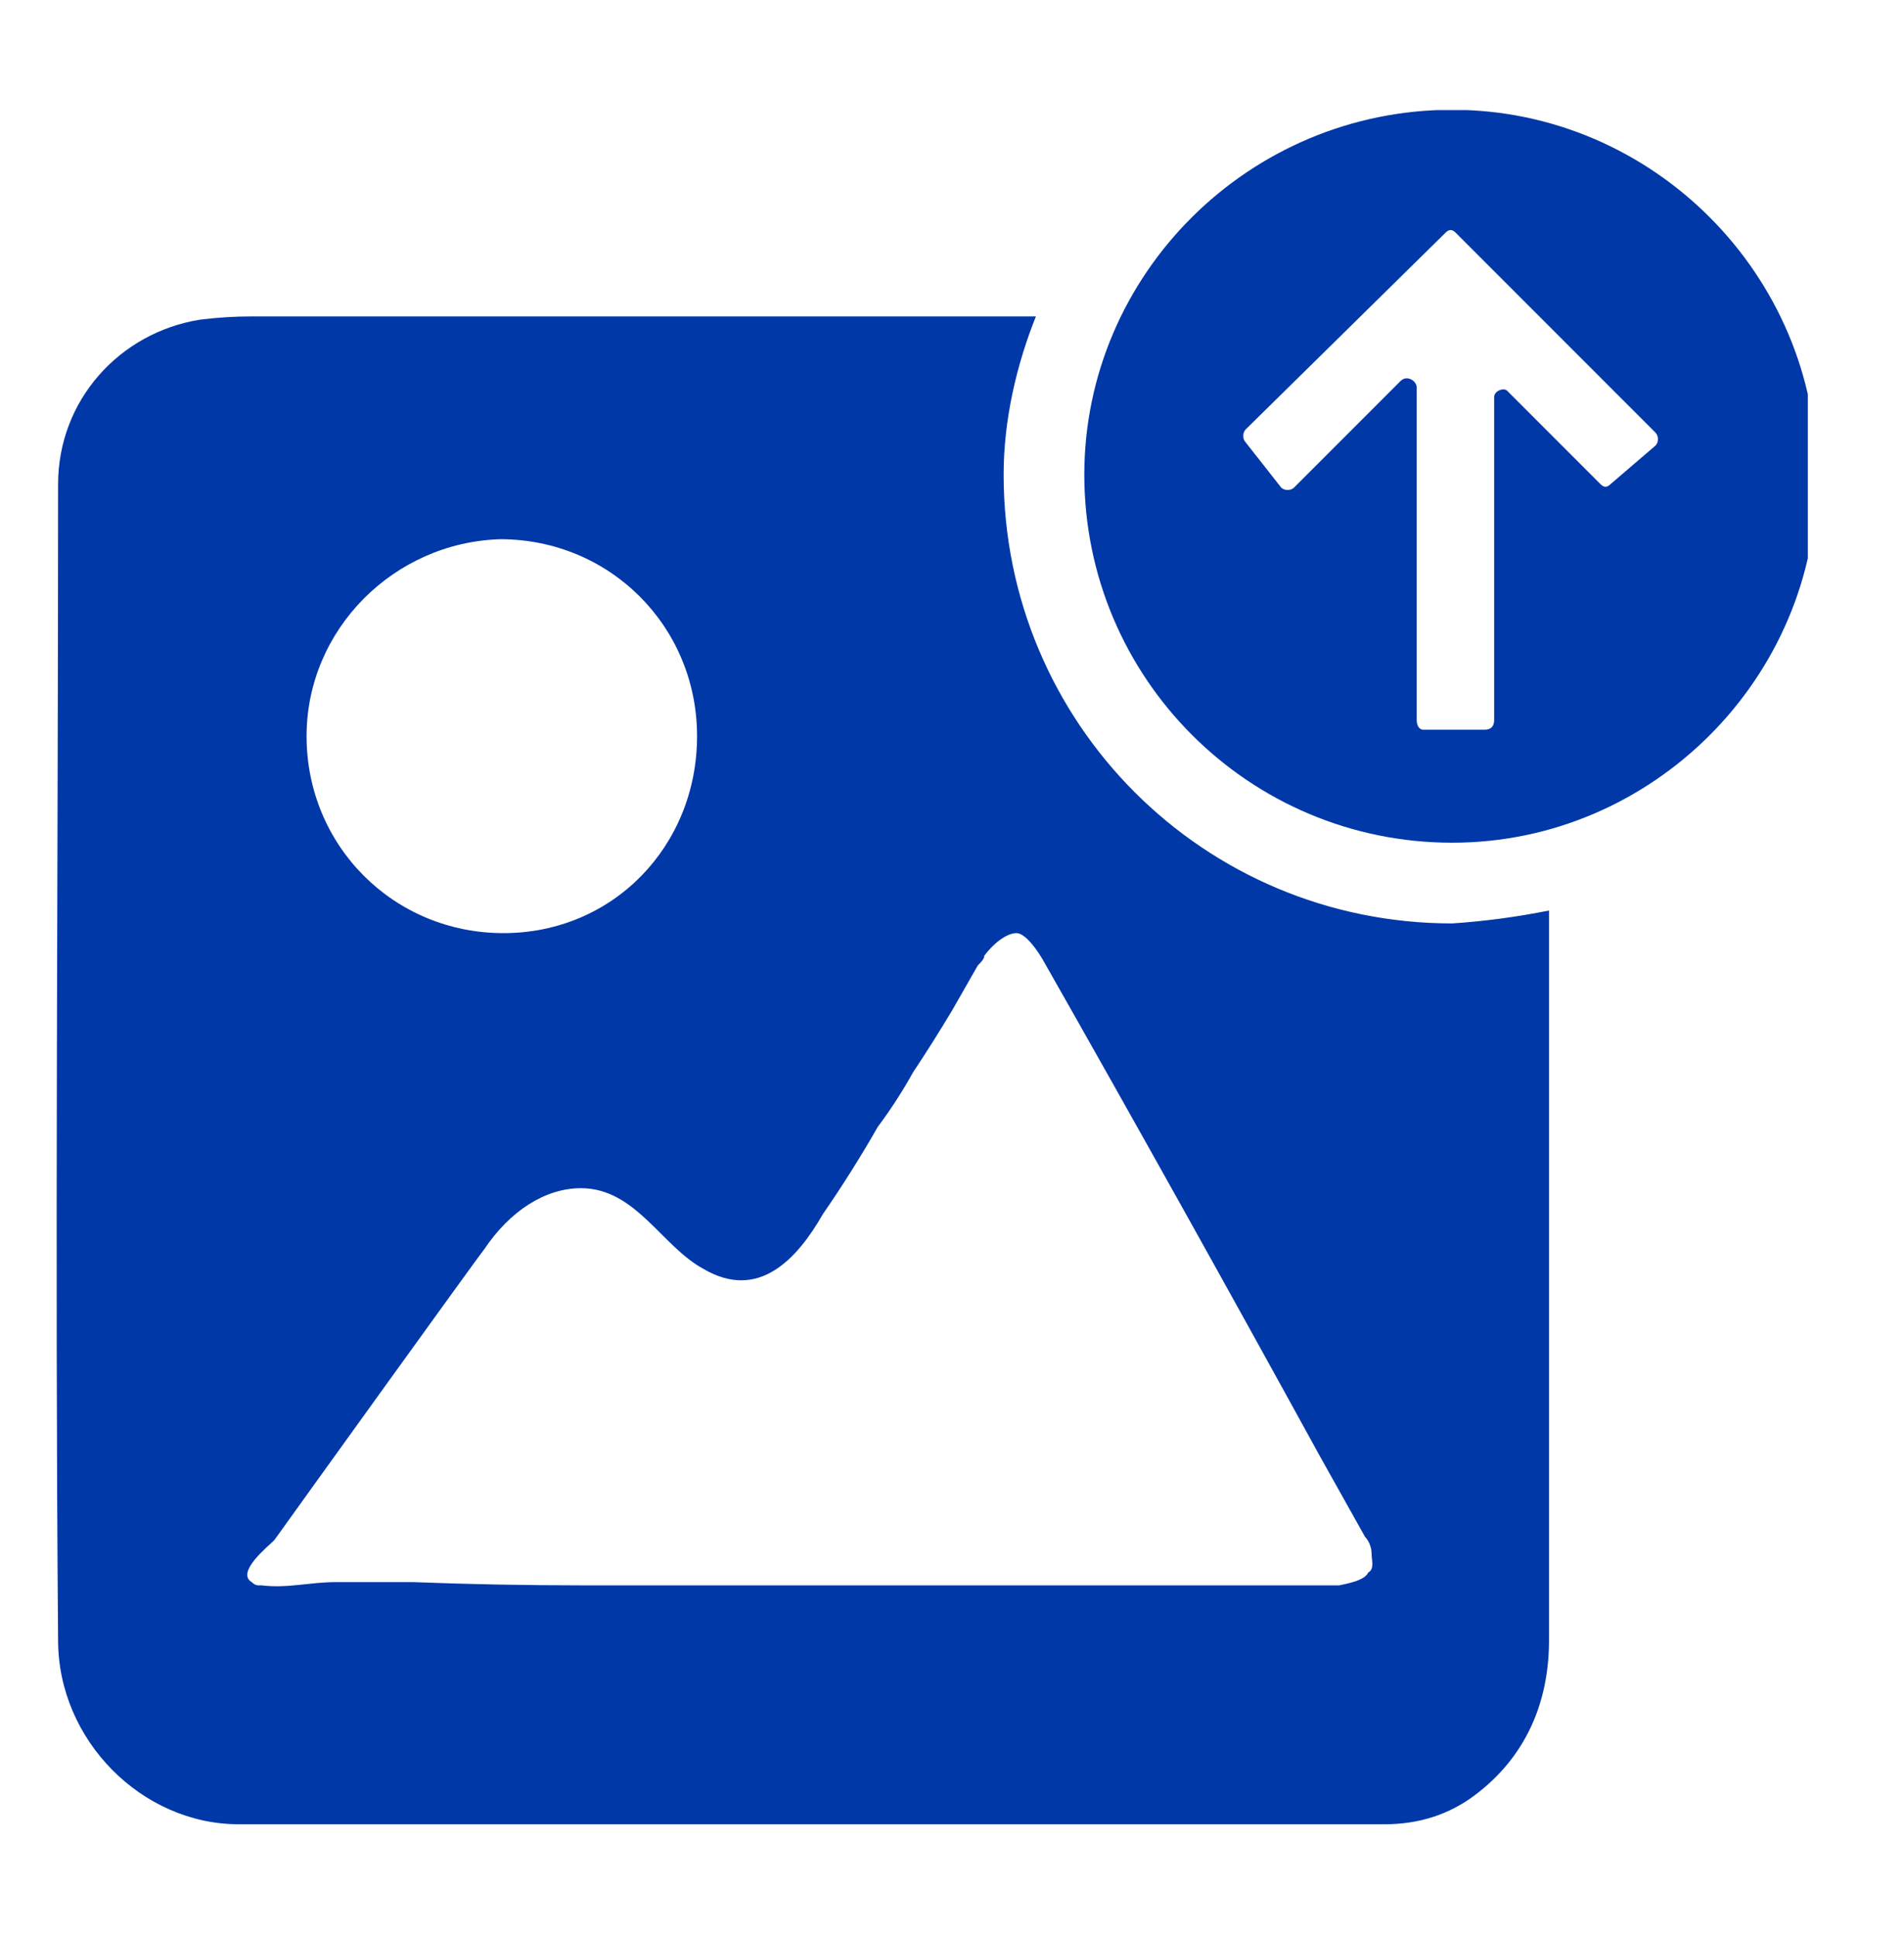<svg version="1.2" xmlns="http://www.w3.org/2000/svg" viewBox="0 0 59 60" width="59" height="60"><defs><clipPath clipPathUnits="userSpaceOnUse" id="cp1"><path d="m0 1h58v58h-58z"/></clipPath><clipPath clipPathUnits="userSpaceOnUse" id="cp2"><path d="m1.73 9h46.27v47.95h-46.27z"/></clipPath><clipPath clipPathUnits="userSpaceOnUse" id="cp3"><path d="m33 3.41h23.02v23.59h-23.02z"/></clipPath></defs><style>.a{fill:#0038a8}</style><g clip-path="url(#cp1)"></g><g clip-path="url(#cp2)"><path fill-rule="evenodd" class="a" d="m48 28.2v4.7q0 9 0 17.9c0 1.9-0.7 3.6-2.3 4.8q-1.2 0.9-2.8 0.9h-35.5c-3 0-5.6-2.6-5.6-5.7-0.1-11.9 0-23.9 0-35.8 0-2.6 1.9-4.7 4.4-5.1q0.8-0.1 1.6-0.1h24.3c-0.6 1.5-1 3.2-1 4.9 0 7.7 6.2 13.9 13.9 13.9q1.5-0.1 3-0.4zm-38.5-5.4c0 3.4 2.7 6.1 6.1 6.1 3.4 0 6-2.7 6-6.1 0-3.4-2.7-6.1-6.1-6.1-3.3 0.1-6 2.8-6 6.1zm33 25.3c0-0.2-0.1-0.4-0.2-0.5l-1.4-2.5c-2.8-5.1-5.7-10.3-8.6-15.4-0.3-0.5-0.6-0.8-0.8-0.8-0.3 0-0.7 0.3-1 0.7 0 0.1-0.1 0.2-0.2 0.3l-0.8 1.4q-0.6 1-1.2 1.9-0.5 0.9-1.1 1.7-0.8 1.4-1.7 2.7c-0.8 1.4-2 2.7-3.7 1.7-1.3-0.7-2.1-2.5-3.8-2.5-1.1 0-2.2 0.7-3 1.9-0.1 0.1-6 8.3-6.5 9-0.2 0.2-1.2 1-0.7 1.3q0.1 0.1 0.2 0.1 0.1 0 0.1 0c0.8 0.1 1.5-0.1 2.3-0.1q1.2 0 2.4 0 2.6 0.1 5.2 0.1h23.3q0.2 0 0.2 0c0.5-0.1 0.8-0.2 0.9-0.4 0.2-0.1 0.1-0.4 0.1-0.6z"/></g><g clip-path="url(#cp3)"><path fill-rule="evenodd" class="a" d="m56.3 14.8c0 6.2-5.1 11.3-11.3 11.3-6.3 0-11.4-5.1-11.4-11.4 0-6.2 5.1-11.3 11.4-11.3 6.2 0 11.3 5.1 11.3 11.3zm-5-1.4l-6.2-6.2c-0.1-0.1-0.2-0.1-0.3 0l-6.2 6.1c-0.1 0.1-0.1 0.3 0 0.4l1.1 1.4c0.1 0.1 0.3 0.1 0.4 0l3.3-3.3c0.2-0.2 0.5 0 0.5 0.2v10.3c0 0.2 0.1 0.3 0.2 0.3h1.9c0.2 0 0.3-0.1 0.3-0.3v-10c0-0.2 0.3-0.3 0.4-0.2l2.9 2.9c0.1 0.1 0.2 0.1 0.3 0l1.4-1.2c0.1-0.1 0.1-0.3 0-0.4z"/></g></svg>